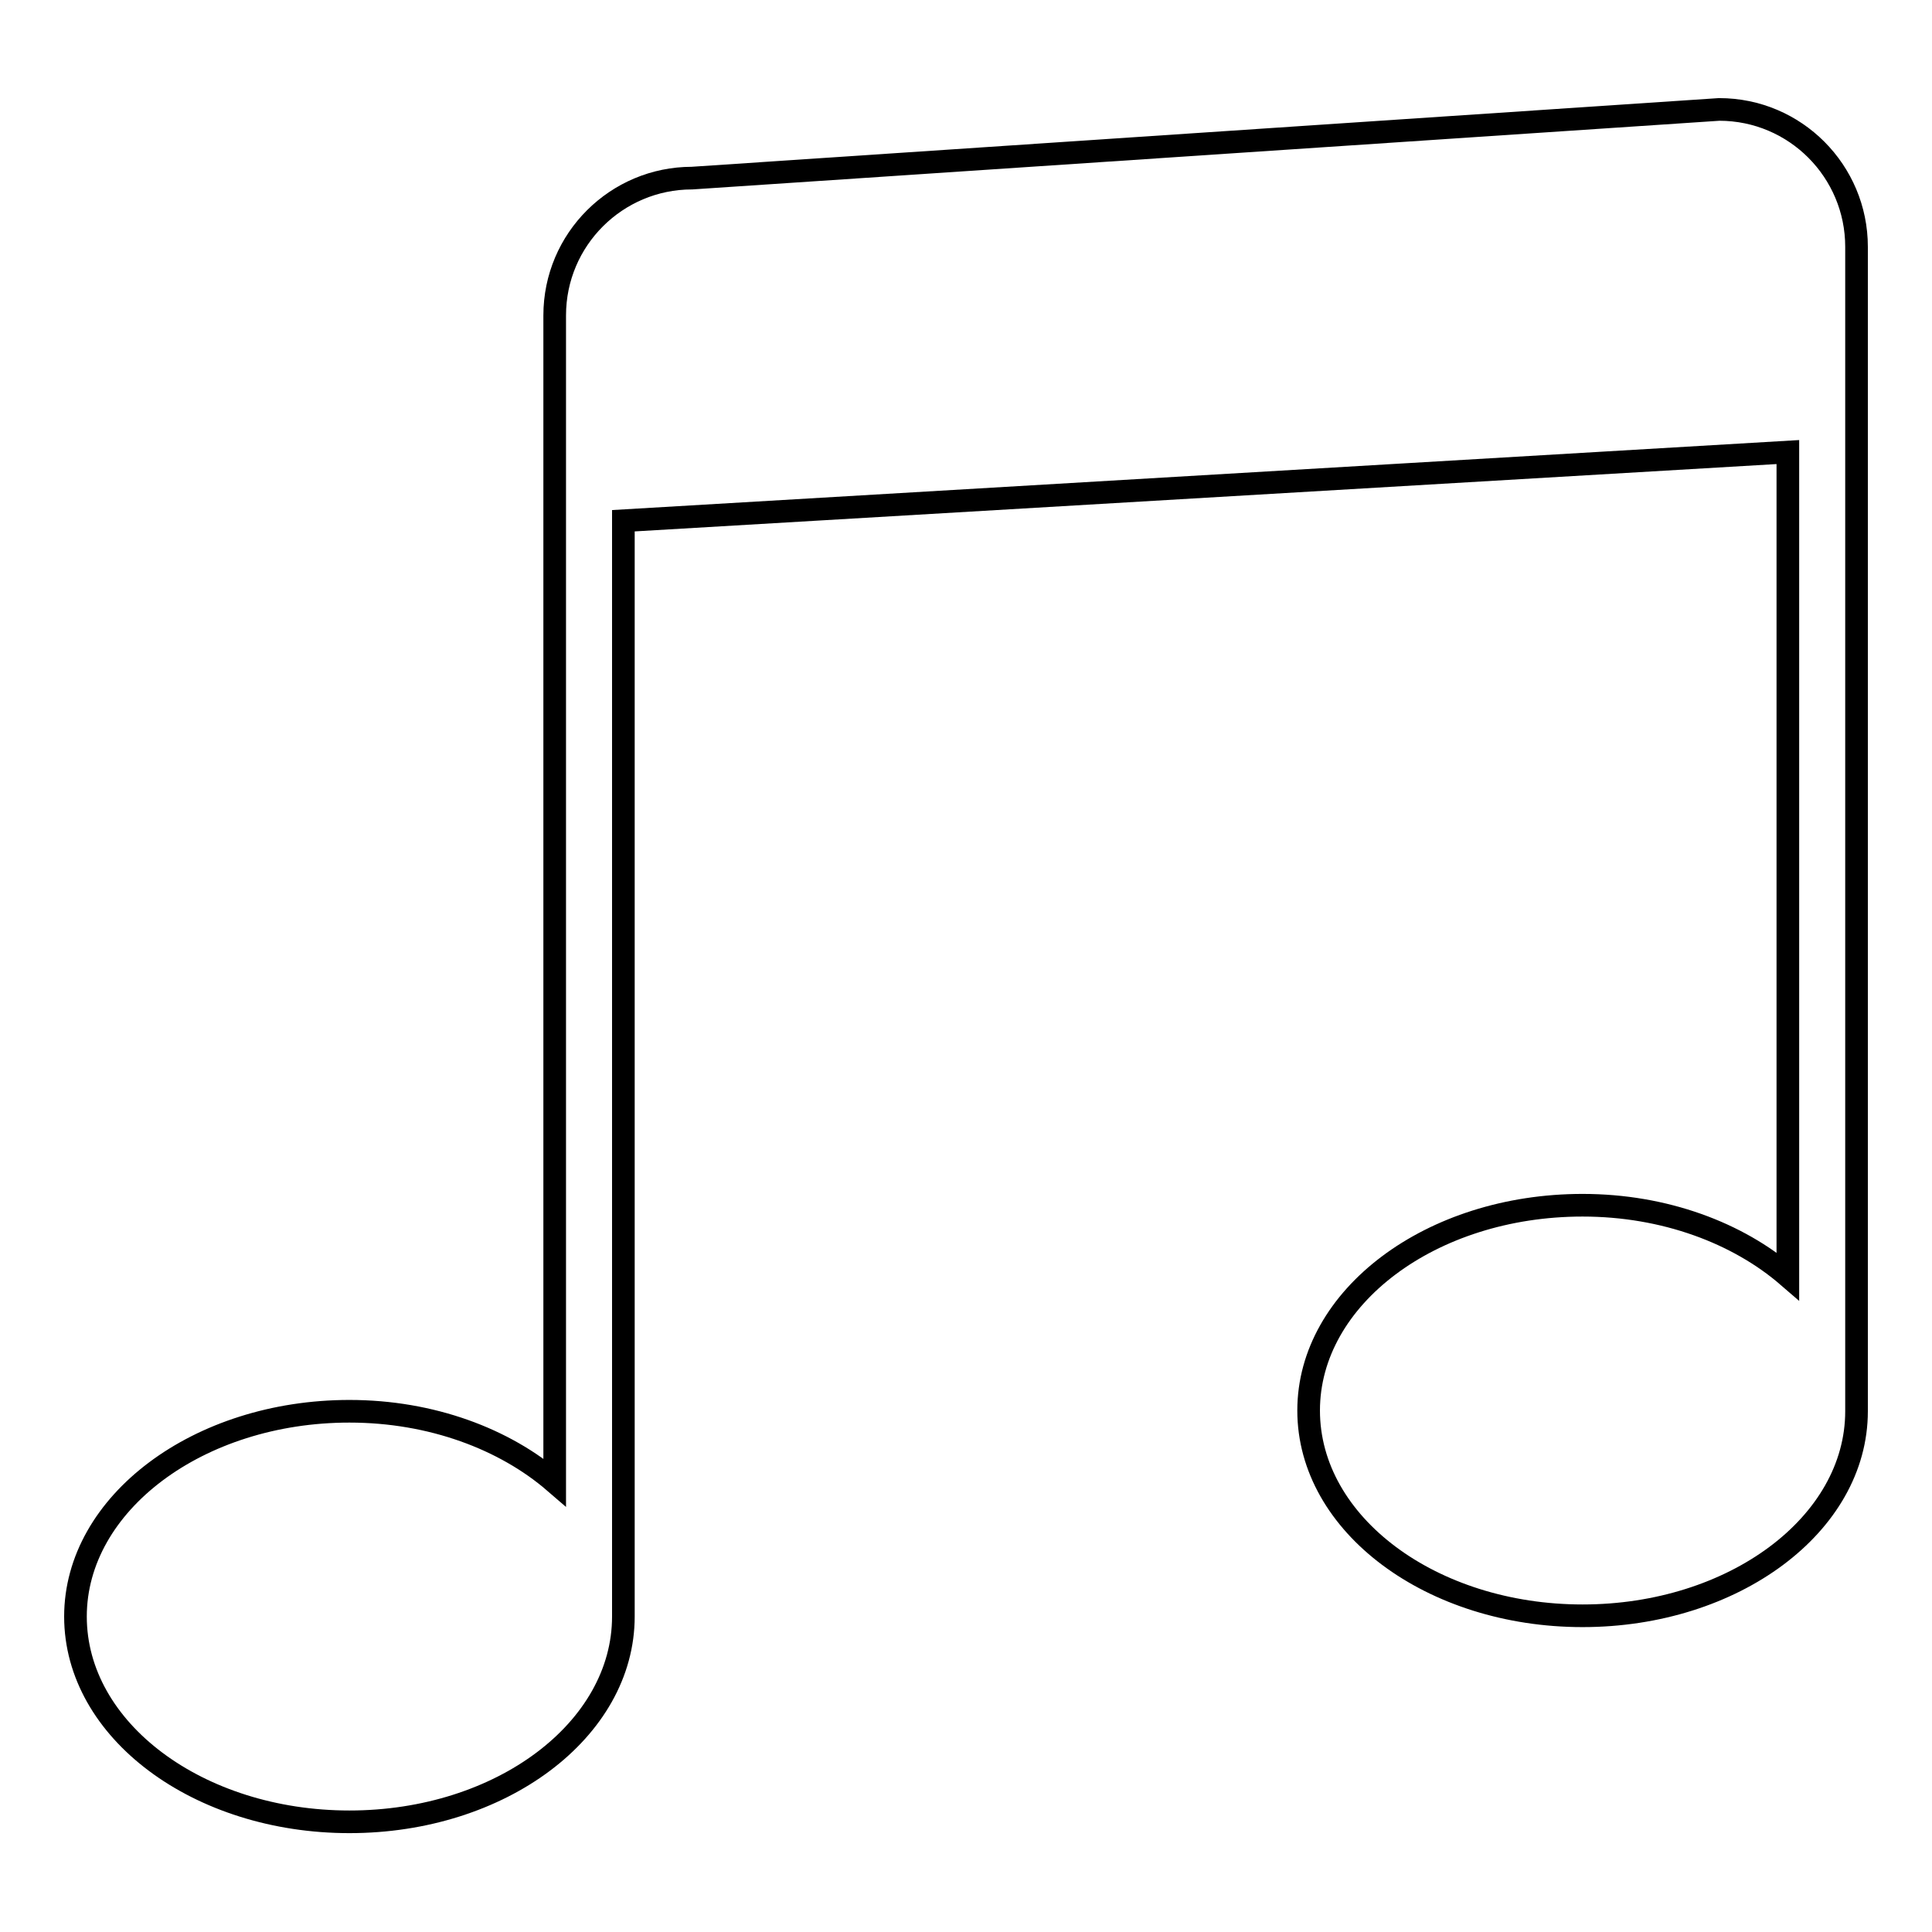 <?xml version="1.0" encoding="utf-8"?>
<!-- Svg Vector Icons : http://www.onlinewebfonts.com/icon -->
<!DOCTYPE svg PUBLIC "-//W3C//DTD SVG 1.1//EN" "http://www.w3.org/Graphics/SVG/1.1/DTD/svg11.dtd">
<svg version="1.1" xmlns="http://www.w3.org/2000/svg" xmlns:xlink="http://www.w3.org/1999/xlink" x="0px" y="0px" viewBox="0 0 256 256" enable-background="new 0 0 256 256" xml:space="preserve">
<g><g><path stroke-width="3" fill-opacity="0" stroke="#000000"  d="M227.8,14.5L91.7,23.6c-10,0-18.2,8.1-18.2,18.2v154.6c-6.6-5.7-16.3-9.4-27.2-9.4c-20,0-36.3,12.2-36.3,27.2c0,15.1,16.3,27.2,36.3,27.2c20.1,0,36.3-12.2,36.3-27.2V69l154.3-9.1v109.2c-6.6-5.7-16.3-9.4-27.2-9.4c-20.1,0-36.3,12.2-36.3,27.2c0,15.1,16.3,27.2,36.3,27.2S246,202,246,187V32.7C246,22.7,237.9,14.5,227.8,14.5z"/></g></g>
</svg>